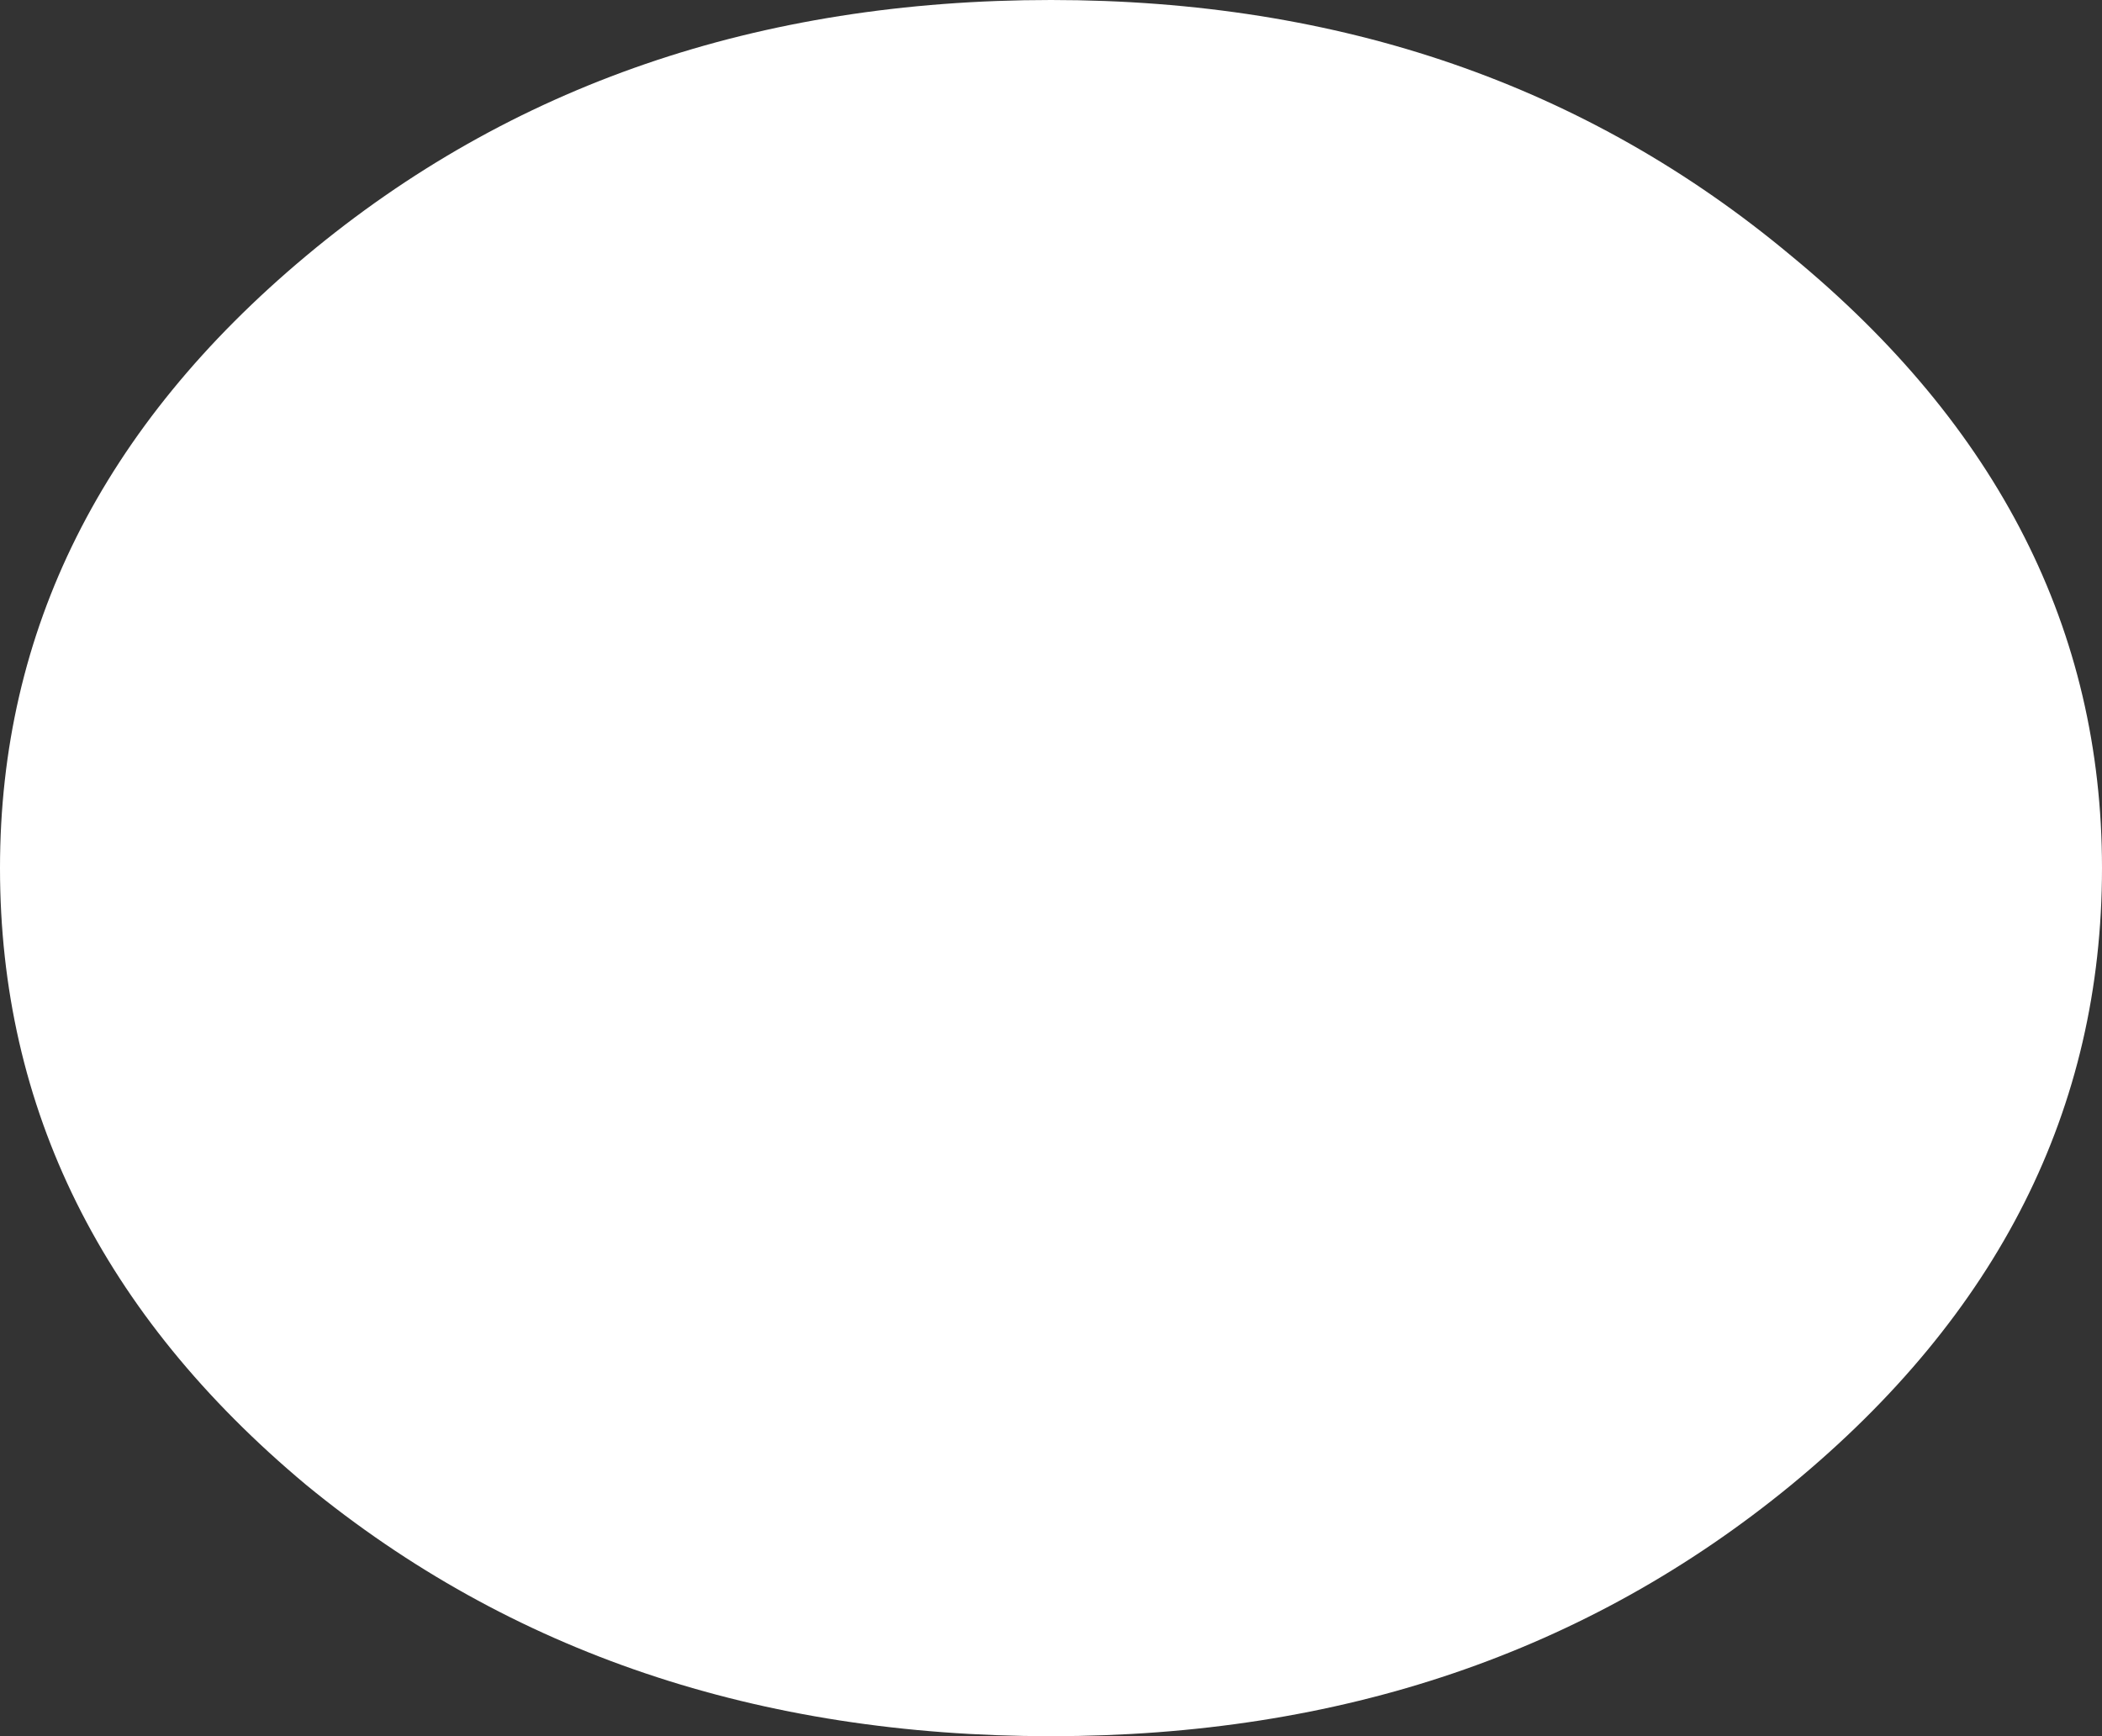 <?xml version="1.0" encoding="UTF-8" standalone="no"?>
<svg xmlns:xlink="http://www.w3.org/1999/xlink" height="19.0px" width="23.0px" xmlns="http://www.w3.org/2000/svg">
  <rect width="100%" height="100%" fill="#333333" stroke="none"/>
  <g transform="matrix(1.0, 0.0, 0.0, 1.0, -100.5, -102.5)">
    <path d="M100.5 112.0 Q100.5 115.95 103.85 118.75 107.2 121.5 112.0 121.5 116.75 121.5 120.1 118.75 123.5 115.95 123.5 112.0 123.5 108.1 120.1 105.3 116.75 102.5 112.0 102.5 107.2 102.5 103.85 105.3 100.5 108.1 100.5 112.0" fill="url(#gradient0)" fill-rule="evenodd" stroke="none">
      <animate attributeName="d" dur="2s" repeatCount="indefinite" values="M100.5 112.0 Q100.5 115.95 103.85 118.75 107.2 121.5 112.0 121.5 116.75 121.5 120.1 118.75 123.5 115.95 123.5 112.0 123.5 108.1 120.1 105.3 116.75 102.5 112.0 102.5 107.2 102.5 103.85 105.3 100.5 108.1 100.5 112.0;M100.5 112.0 Q100.5 115.95 103.85 118.75 107.2 121.5 112.0 121.5 116.75 121.5 120.1 118.75 123.5 115.95 123.5 112.0 123.5 108.1 120.1 105.3 116.75 102.5 112.0 102.5 107.2 102.5 103.85 105.3 100.5 108.1 100.5 112.0"/>
    </path>
    <path d="M100.5 112.0 Q100.5 108.1 103.85 105.3 107.2 102.5 112.0 102.5 116.75 102.5 120.1 105.3 123.5 108.1 123.5 112.0 123.5 115.95 120.1 118.75 116.75 121.5 112.0 121.5 107.2 121.5 103.85 118.75 100.5 115.95 100.5 112.0" fill="none" stroke="#000000" stroke-linecap="round" stroke-linejoin="round" stroke-opacity="0.0" stroke-width="1.0">
      <animate attributeName="stroke" dur="2s" repeatCount="indefinite" values="#000000;#000001"/>
      <animate attributeName="stroke-width" dur="2s" repeatCount="indefinite" values="0.0;0.0"/>
      <animate attributeName="fill-opacity" dur="2s" repeatCount="indefinite" values="0.0;0.0"/>
      <animate attributeName="d" dur="2s" repeatCount="indefinite" values="M100.5 112.0 Q100.5 108.1 103.85 105.3 107.2 102.5 112.0 102.5 116.75 102.5 120.1 105.3 123.5 108.1 123.5 112.0 123.5 115.95 120.1 118.75 116.75 121.5 112.0 121.5 107.2 121.5 103.85 118.75 100.5 115.95 100.5 112.0;M100.5 112.0 Q100.5 108.1 103.85 105.3 107.2 102.5 112.0 102.5 116.75 102.5 120.1 105.3 123.5 108.1 123.5 112.0 123.5 115.95 120.1 118.75 116.75 121.5 112.0 121.5 107.2 121.5 103.85 118.75 100.5 115.95 100.5 112.0"/>
    </path>
  </g>
  <defs>
    <radialGradient cx="0" cy="0" gradientTransform="matrix(0.014, 0.0, 0.0, 0.012, 112.0, 112.0)" gradientUnits="userSpaceOnUse" id="gradient0" r="819.2" spreadMethod="pad">
      <animateTransform additive="replace" attributeName="gradientTransform" dur="2s" from="1" repeatCount="indefinite" to="1" type="scale"/>
      <animateTransform additive="sum" attributeName="gradientTransform" dur="2s" from="112.0 112.0" repeatCount="indefinite" to="112.0 112.0" type="translate"/>
      <animateTransform additive="sum" attributeName="gradientTransform" dur="2s" from="0.0" repeatCount="indefinite" to="0.0" type="rotate"/>
      <animateTransform additive="sum" attributeName="gradientTransform" dur="2s" from="0.014 0.012" repeatCount="indefinite" to="0.014 0.012" type="scale"/>
      <animateTransform additive="sum" attributeName="gradientTransform" dur="2s" from="0.0" repeatCount="indefinite" to="0.0" type="skewX"/>
      <stop offset="0.0" stop-color="#ffffff">
        <animate attributeName="offset" dur="2s" repeatCount="indefinite" values="0.0;0.0"/>
        <animate attributeName="stop-color" dur="2s" repeatCount="indefinite" values="#ffffff;#ffffff"/>
        <animate attributeName="stop-opacity" dur="2s" repeatCount="indefinite" values="1.0;1.0"/>
      </stop>
      <stop offset="1.0" stop-color="#ffffff">
        <animate attributeName="offset" dur="2s" repeatCount="indefinite" values="1.0;1.0"/>
        <animate attributeName="stop-color" dur="2s" repeatCount="indefinite" values="#ffffff;#ffffff"/>
        <animate attributeName="stop-opacity" dur="2s" repeatCount="indefinite" values="1.0;1.0"/>
      </stop>
    </radialGradient>
  </defs>
</svg>
